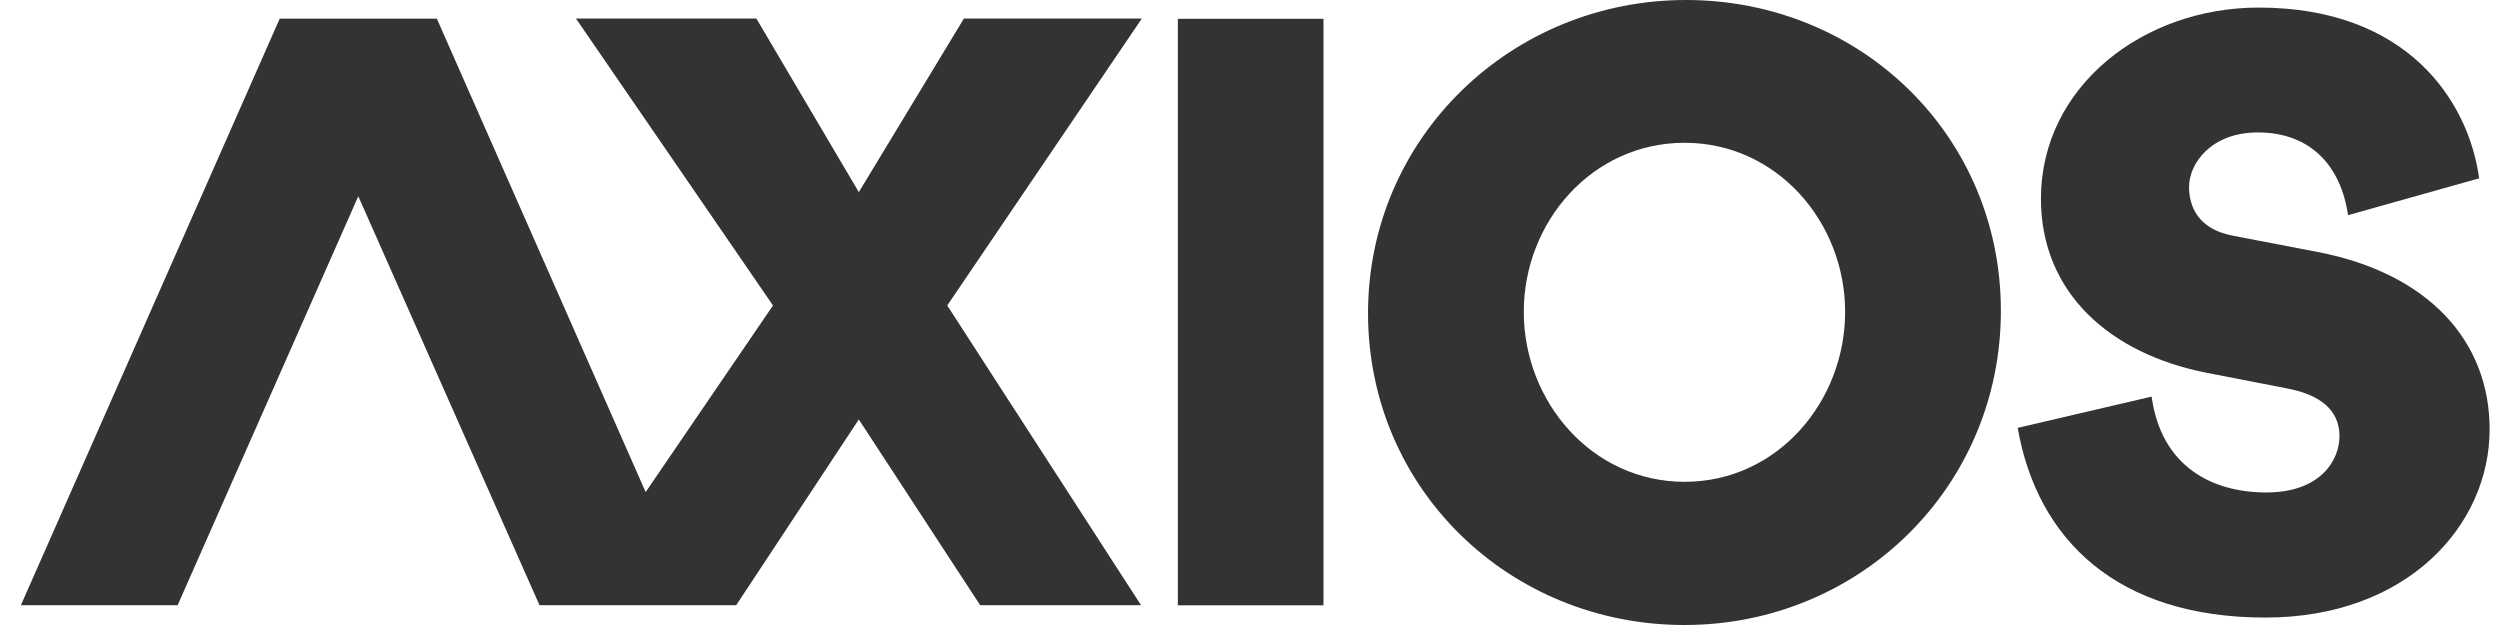 <svg xmlns="http://www.w3.org/2000/svg" fill="none" viewBox="0 0 80 20" height="20" width="80">
<g clip-path="url(#clip0_837_571070)">
<path fill="#333335" d="M42.352 0.602H37.691V19.37H42.352V0.602Z"></path>
<path fill="#333335" d="M53.949 0C48.366 0 43.777 4.398 43.777 10.02C43.777 15.648 48.307 20 53.902 20C59.498 20 64.028 15.589 64.028 9.947C64.028 4.325 59.531 0 53.949 0ZM53.909 15.418C50.947 15.418 48.761 12.857 48.761 9.98C48.761 7.103 50.947 4.569 53.909 4.569C56.858 4.569 59.044 7.103 59.044 9.98C59.044 12.857 56.871 15.418 53.909 15.418Z"></path>
<path fill="#333335" d="M74.165 8.063L71.453 7.543C70.34 7.332 70.05 6.608 70.05 5.983C70.05 5.226 70.761 4.238 72.249 4.238C73.974 4.238 74.915 5.351 75.139 6.885L79.333 5.706C78.99 3.218 77.029 0.242 72.275 0.242C68.582 0.242 65.31 2.77 65.31 6.358C65.31 9.367 67.516 11.328 70.636 11.934L73.243 12.441C74.494 12.691 74.863 13.317 74.863 13.955C74.863 14.745 74.237 15.759 72.526 15.759C70.801 15.759 69.162 14.943 68.852 12.691L64.566 13.692C65.192 17.267 67.74 19.762 72.493 19.762C77.029 19.762 79.668 16.812 79.668 13.738C79.668 10.92 77.72 8.748 74.165 8.063Z"></path>
<path fill="#333335" d="M30.846 0.592L27.482 6.148L24.203 0.592H18.43L24.736 9.775L20.661 15.746L13.979 0.598H8.95L0.668 19.367H5.684L11.465 6.28L17.264 19.367H23.558L27.482 13.423L31.366 19.367H36.514L30.312 9.775L36.54 0.592H30.846Z"></path>
</g>
<defs>
<clipPath id="clip0_837_571070">
<rect fill="white" height="20" width="80"></rect>
</clipPath>
</defs>
</svg>
